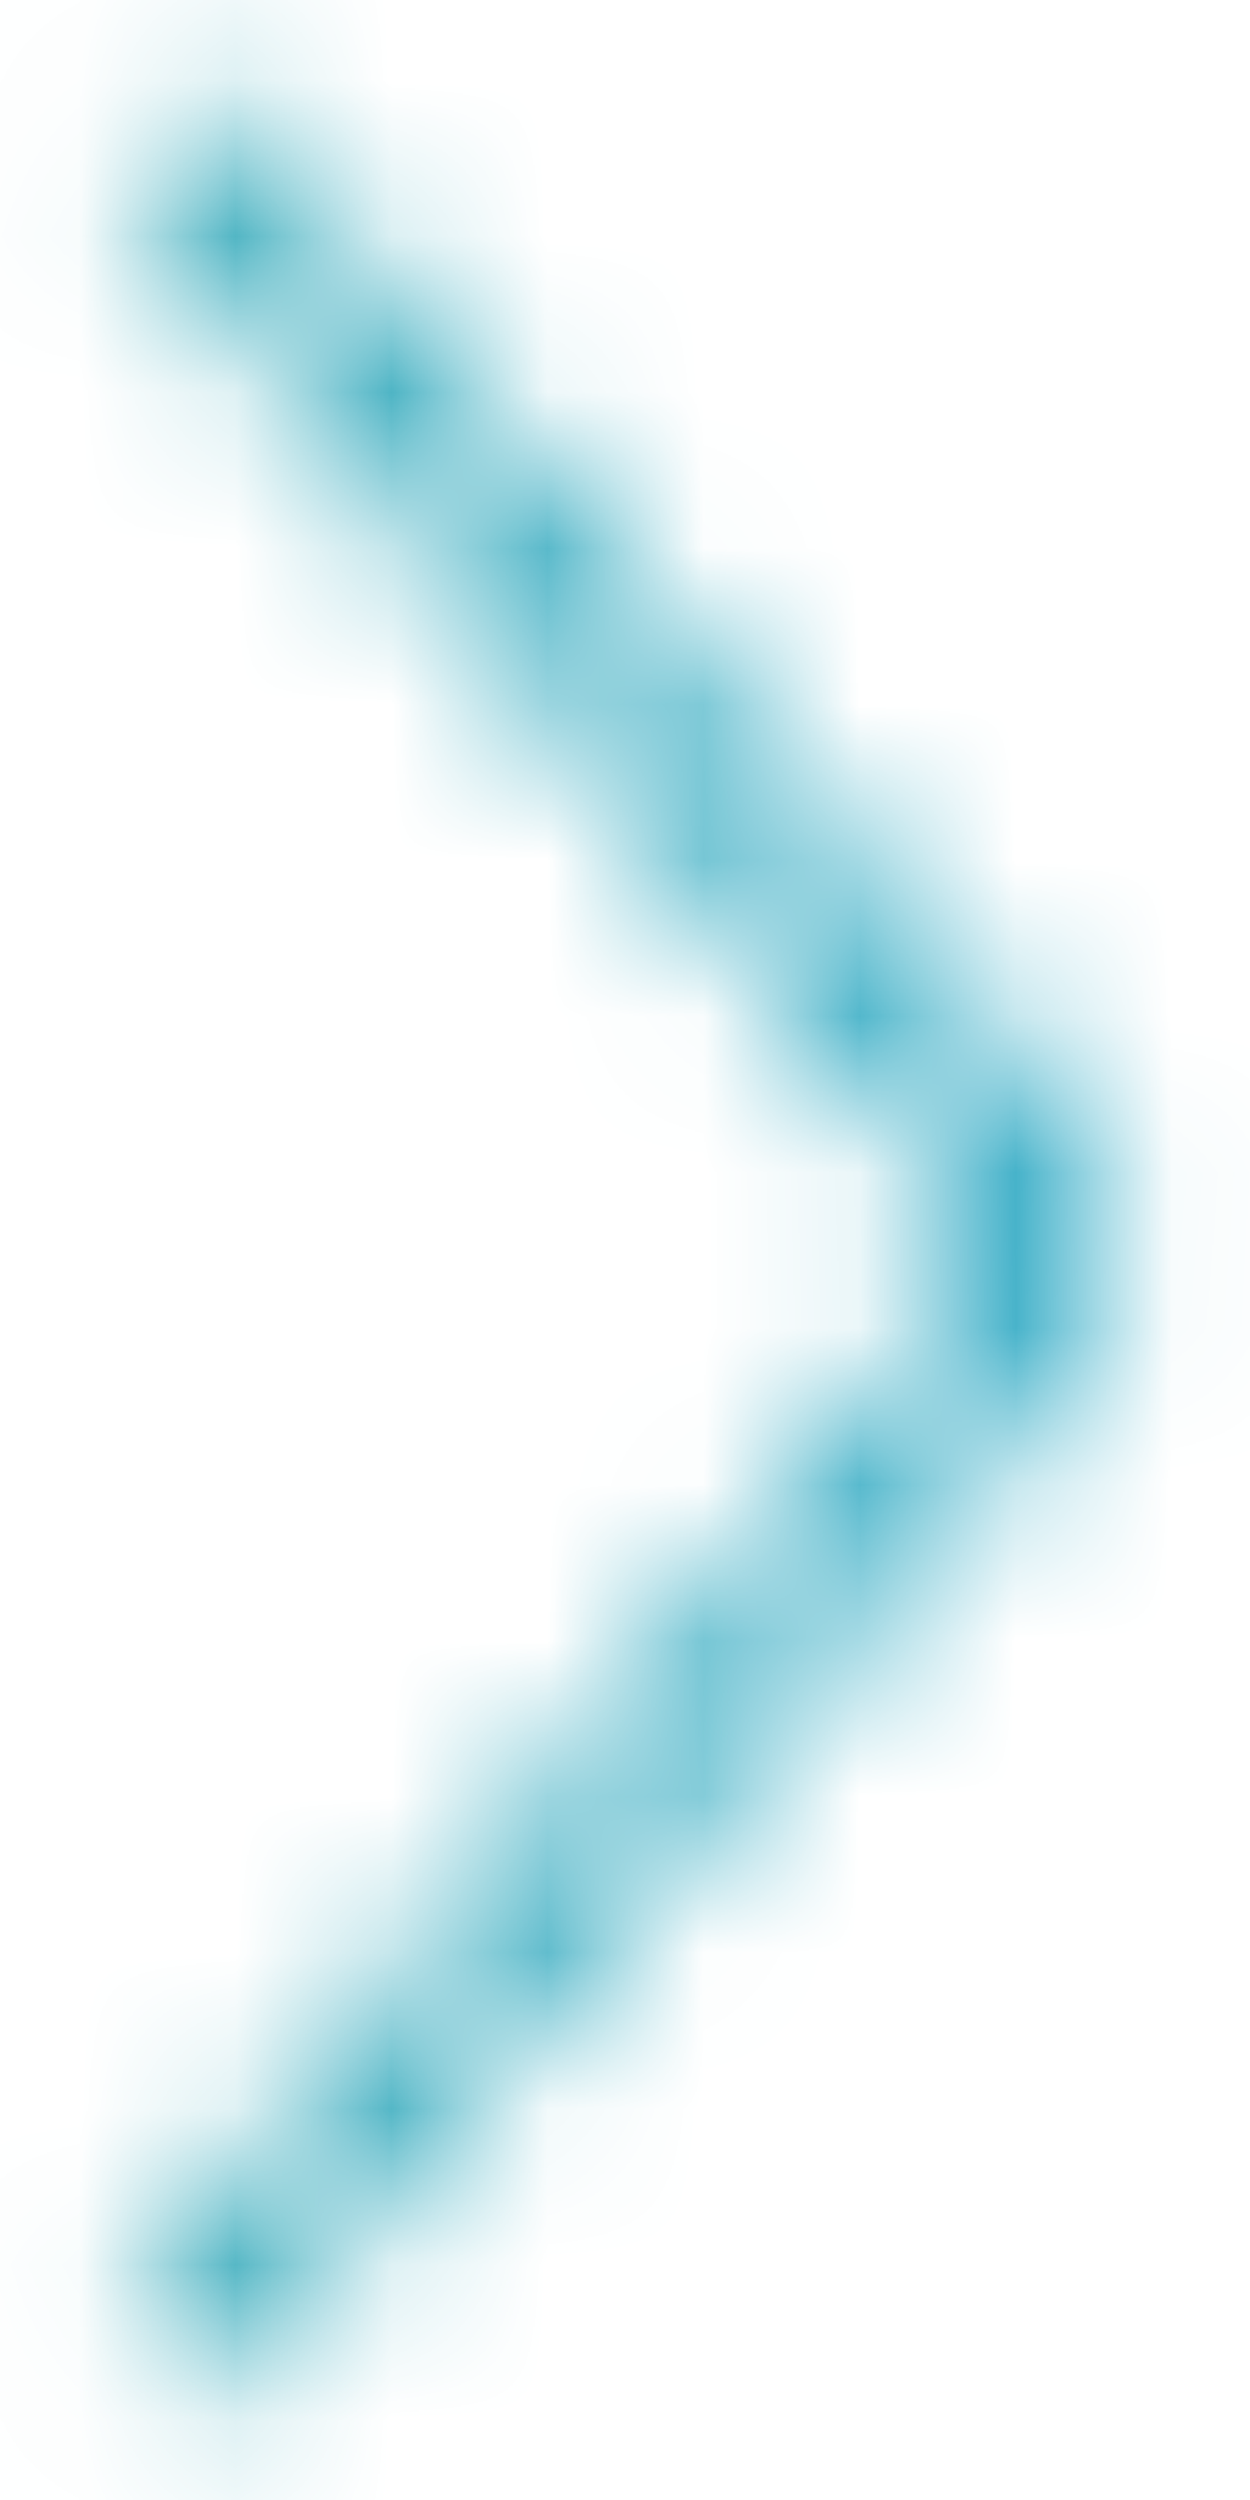 <?xml version="1.0" encoding="UTF-8"?>
<svg width="8px" height="16px" viewBox="0 0 8 16" version="1.1" xmlns="http://www.w3.org/2000/svg" xmlns:xlink="http://www.w3.org/1999/xlink">
    <title>Forward-Line</title>
    <defs>
        <path d="M7.242,17.308 C7.152,17.306 7.065,17.277 6.992,17.225 C6.914,17.157 6.866,17.061 6.858,16.958 C6.848,16.859 6.878,16.76 6.942,16.683 L12.325,10.125 C12.351,10.092 12.365,10.051 12.367,10.008 C12.367,9.963 12.352,9.919 12.325,9.883 L6.942,3.333 C6.909,3.294 6.883,3.249 6.867,3.2 C6.858,3.15 6.858,3.1 6.867,3.05 C6.876,2.998 6.893,2.947 6.917,2.9 C6.938,2.857 6.969,2.82 7.008,2.792 C7.048,2.759 7.093,2.733 7.142,2.717 C7.191,2.704 7.242,2.704 7.292,2.717 L7.442,2.717 C7.486,2.743 7.526,2.777 7.558,2.817 L12.942,9.383 C13.241,9.73 13.241,10.245 12.942,10.592 L7.542,17.167 C7.506,17.212 7.46,17.249 7.408,17.275 C7.356,17.298 7.299,17.309 7.242,17.308 Z" id="path-1"></path>
        <linearGradient x1="100%" y1="50%" x2="0%" y2="50%" id="linearGradient-3">
            <stop stop-color="#029AC9" offset="0%"></stop>
            <stop stop-color="#40AAAA" offset="100%"></stop>
        </linearGradient>
    </defs>
    <g id="Page-1" stroke="none" stroke-width="1" fill="none" fill-rule="evenodd">
        <g id="08-galeri-full" transform="translate(-1271, -397)">
            <g id="Group-7" transform="translate(1259, 389)">
                <g id="Forward-Line" transform="translate(6, 6)">
                    <mask id="mask-2" fill="white">
                        <use xlink:href="#path-1"></use>
                    </mask>
                    <g id="Combined-Shape"></g>
                    <g id="Group" mask="url(#mask-2)" fill="url(#linearGradient-3)">
                        <g id="🎨-color">
                            <rect id="Rectangle" x="0" y="0" width="20" height="20"></rect>
                        </g>
                    </g>
                </g>
            </g>
        </g>
    </g>
</svg>
